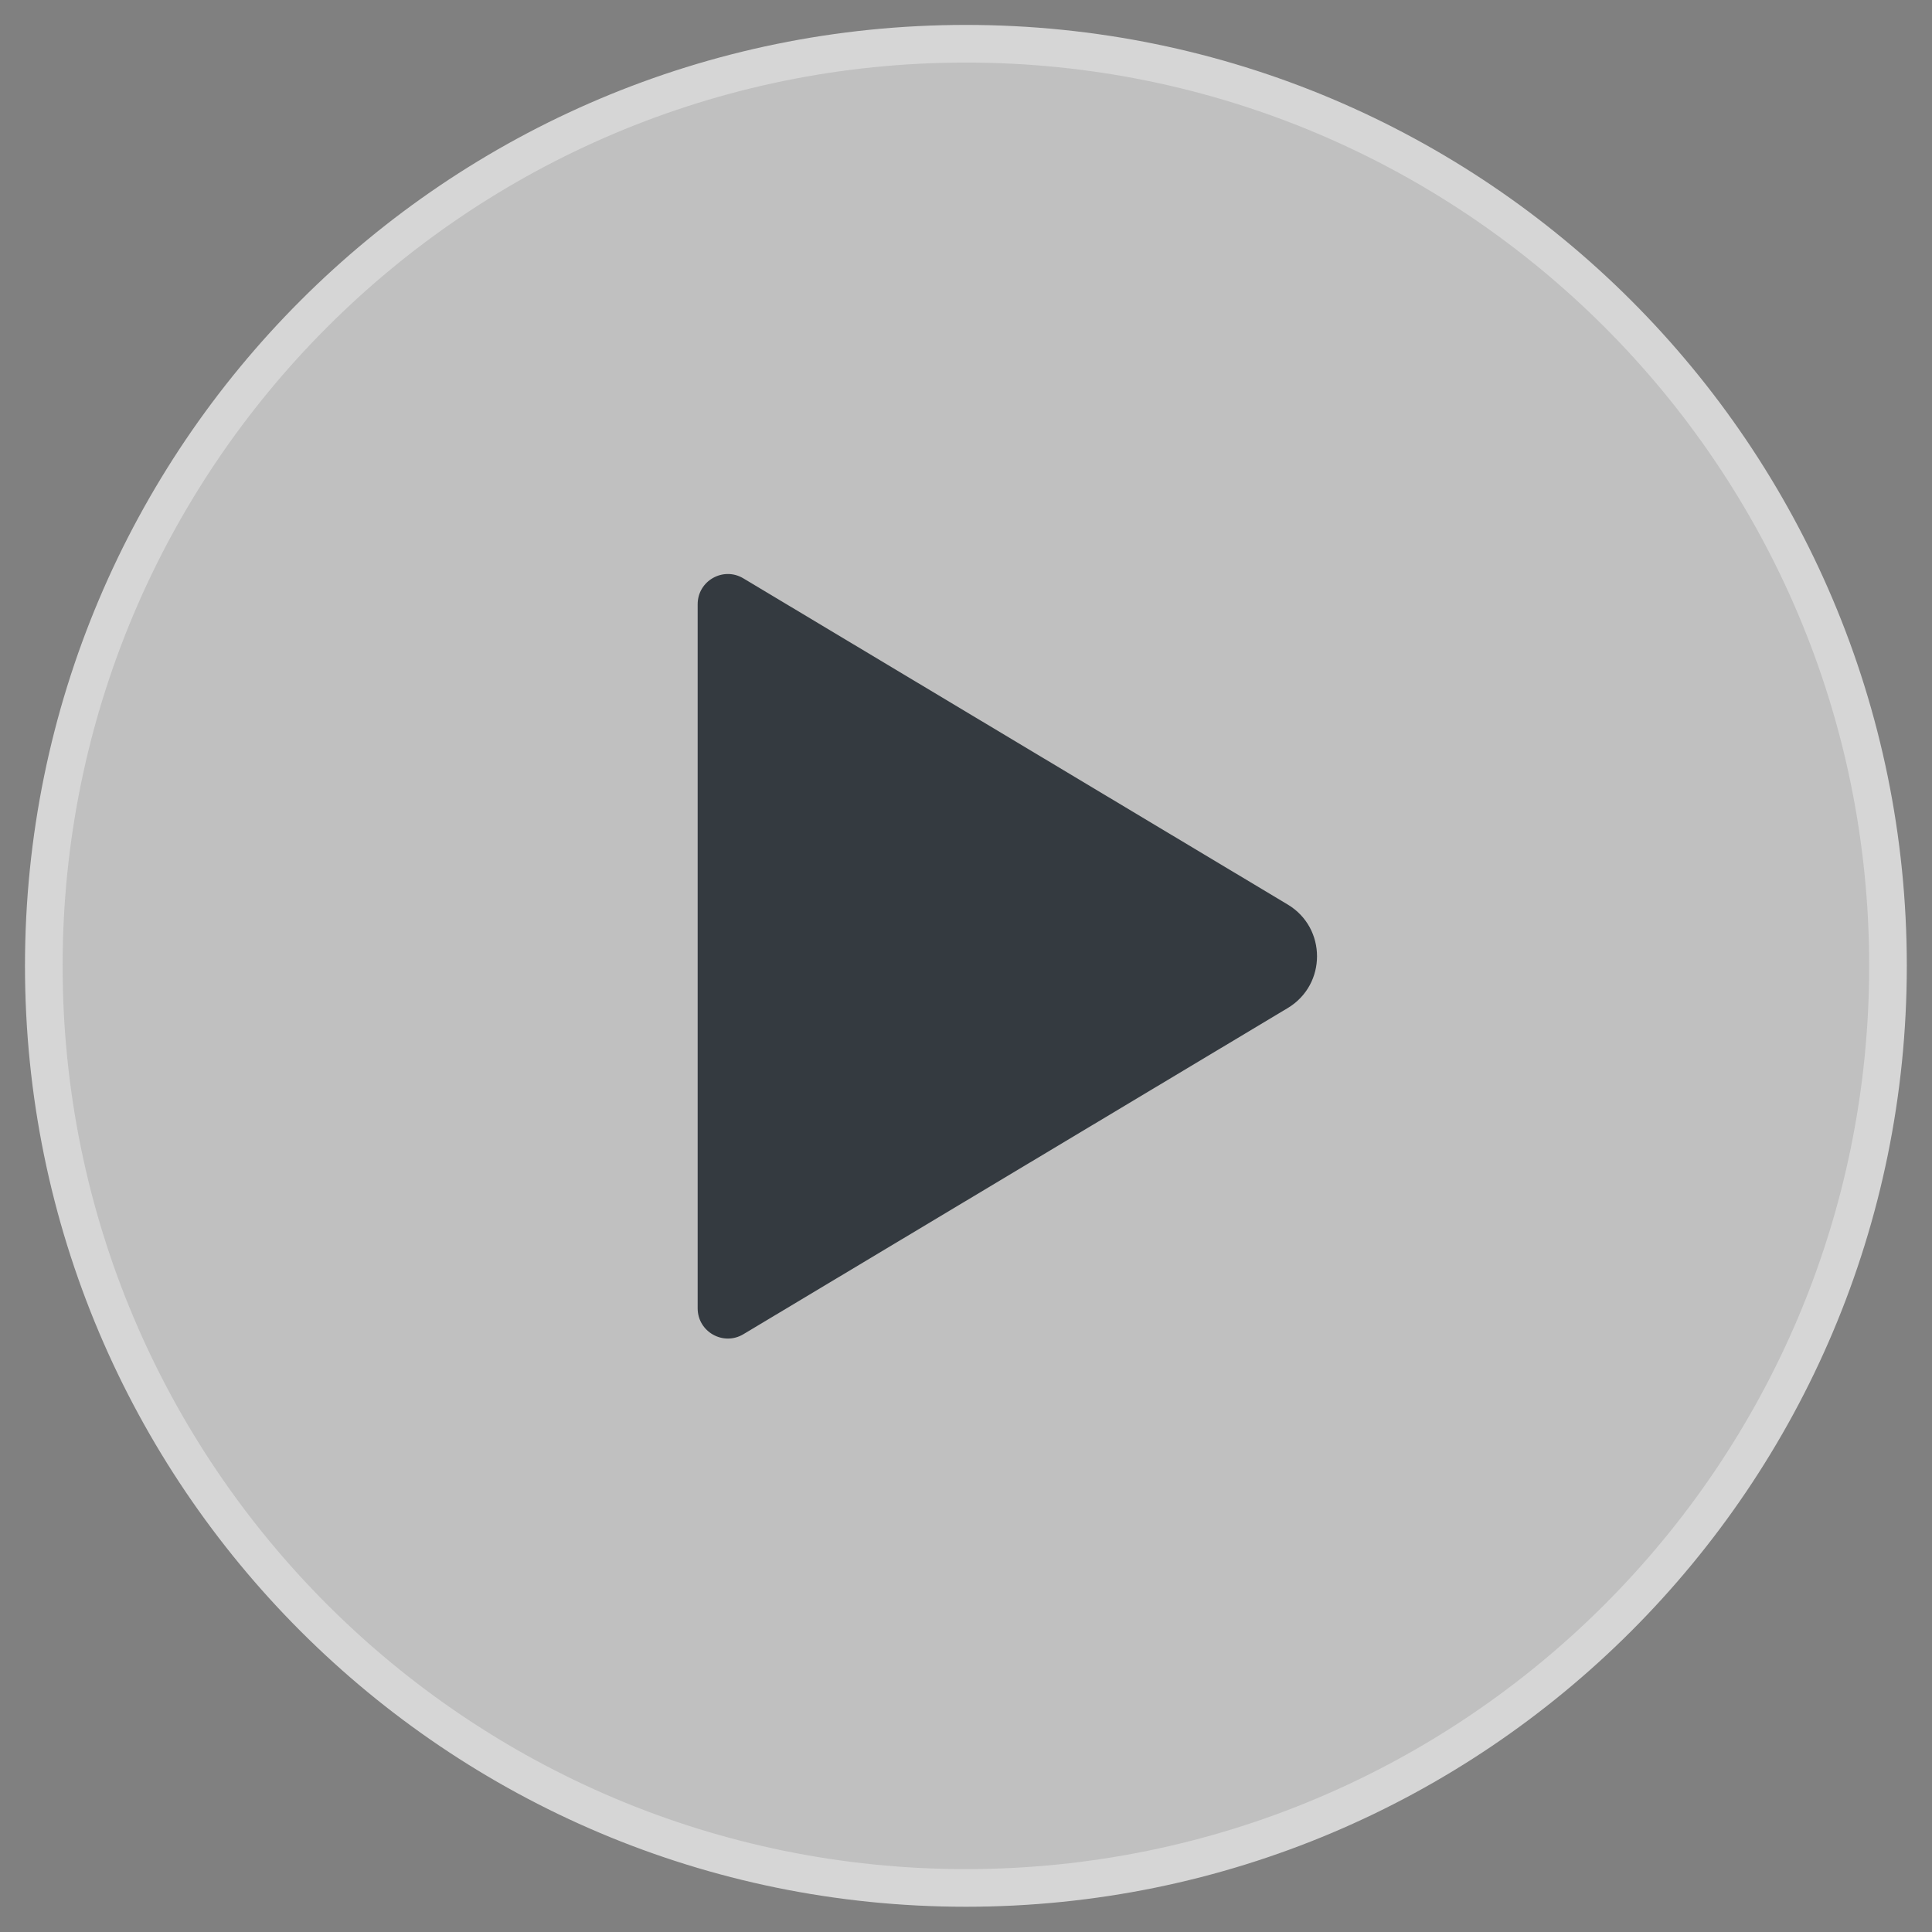 <svg width="64" height="64" viewBox="0 0 64 64" fill="none" xmlns="http://www.w3.org/2000/svg">
<rect x="0" y="0" width="64" height="64" fill="#808080" stroke="none"/>
<path d="M62.542 31.995C62.542 48.864 48.866 62.54 31.996 62.54C15.126 62.54 1.451 48.864 1.451 31.995C1.451 15.125 15.126 1.449 31.996 1.449C48.866 1.449 62.542 15.125 62.542 31.995Z" fill="white" fill-opacity="0.5" stroke="#D6D6D6" stroke-width="1.247"/>
<path fill-rule="evenodd" clip-rule="evenodd" d="M42.656 29.963C43.952 30.739 43.952 32.617 42.656 33.394L24.625 44.198C23.959 44.597 23.111 44.117 23.111 43.34V20.016C23.111 19.239 23.959 18.759 24.625 19.159L42.656 29.963Z" fill="#343A40"/>
</svg>
